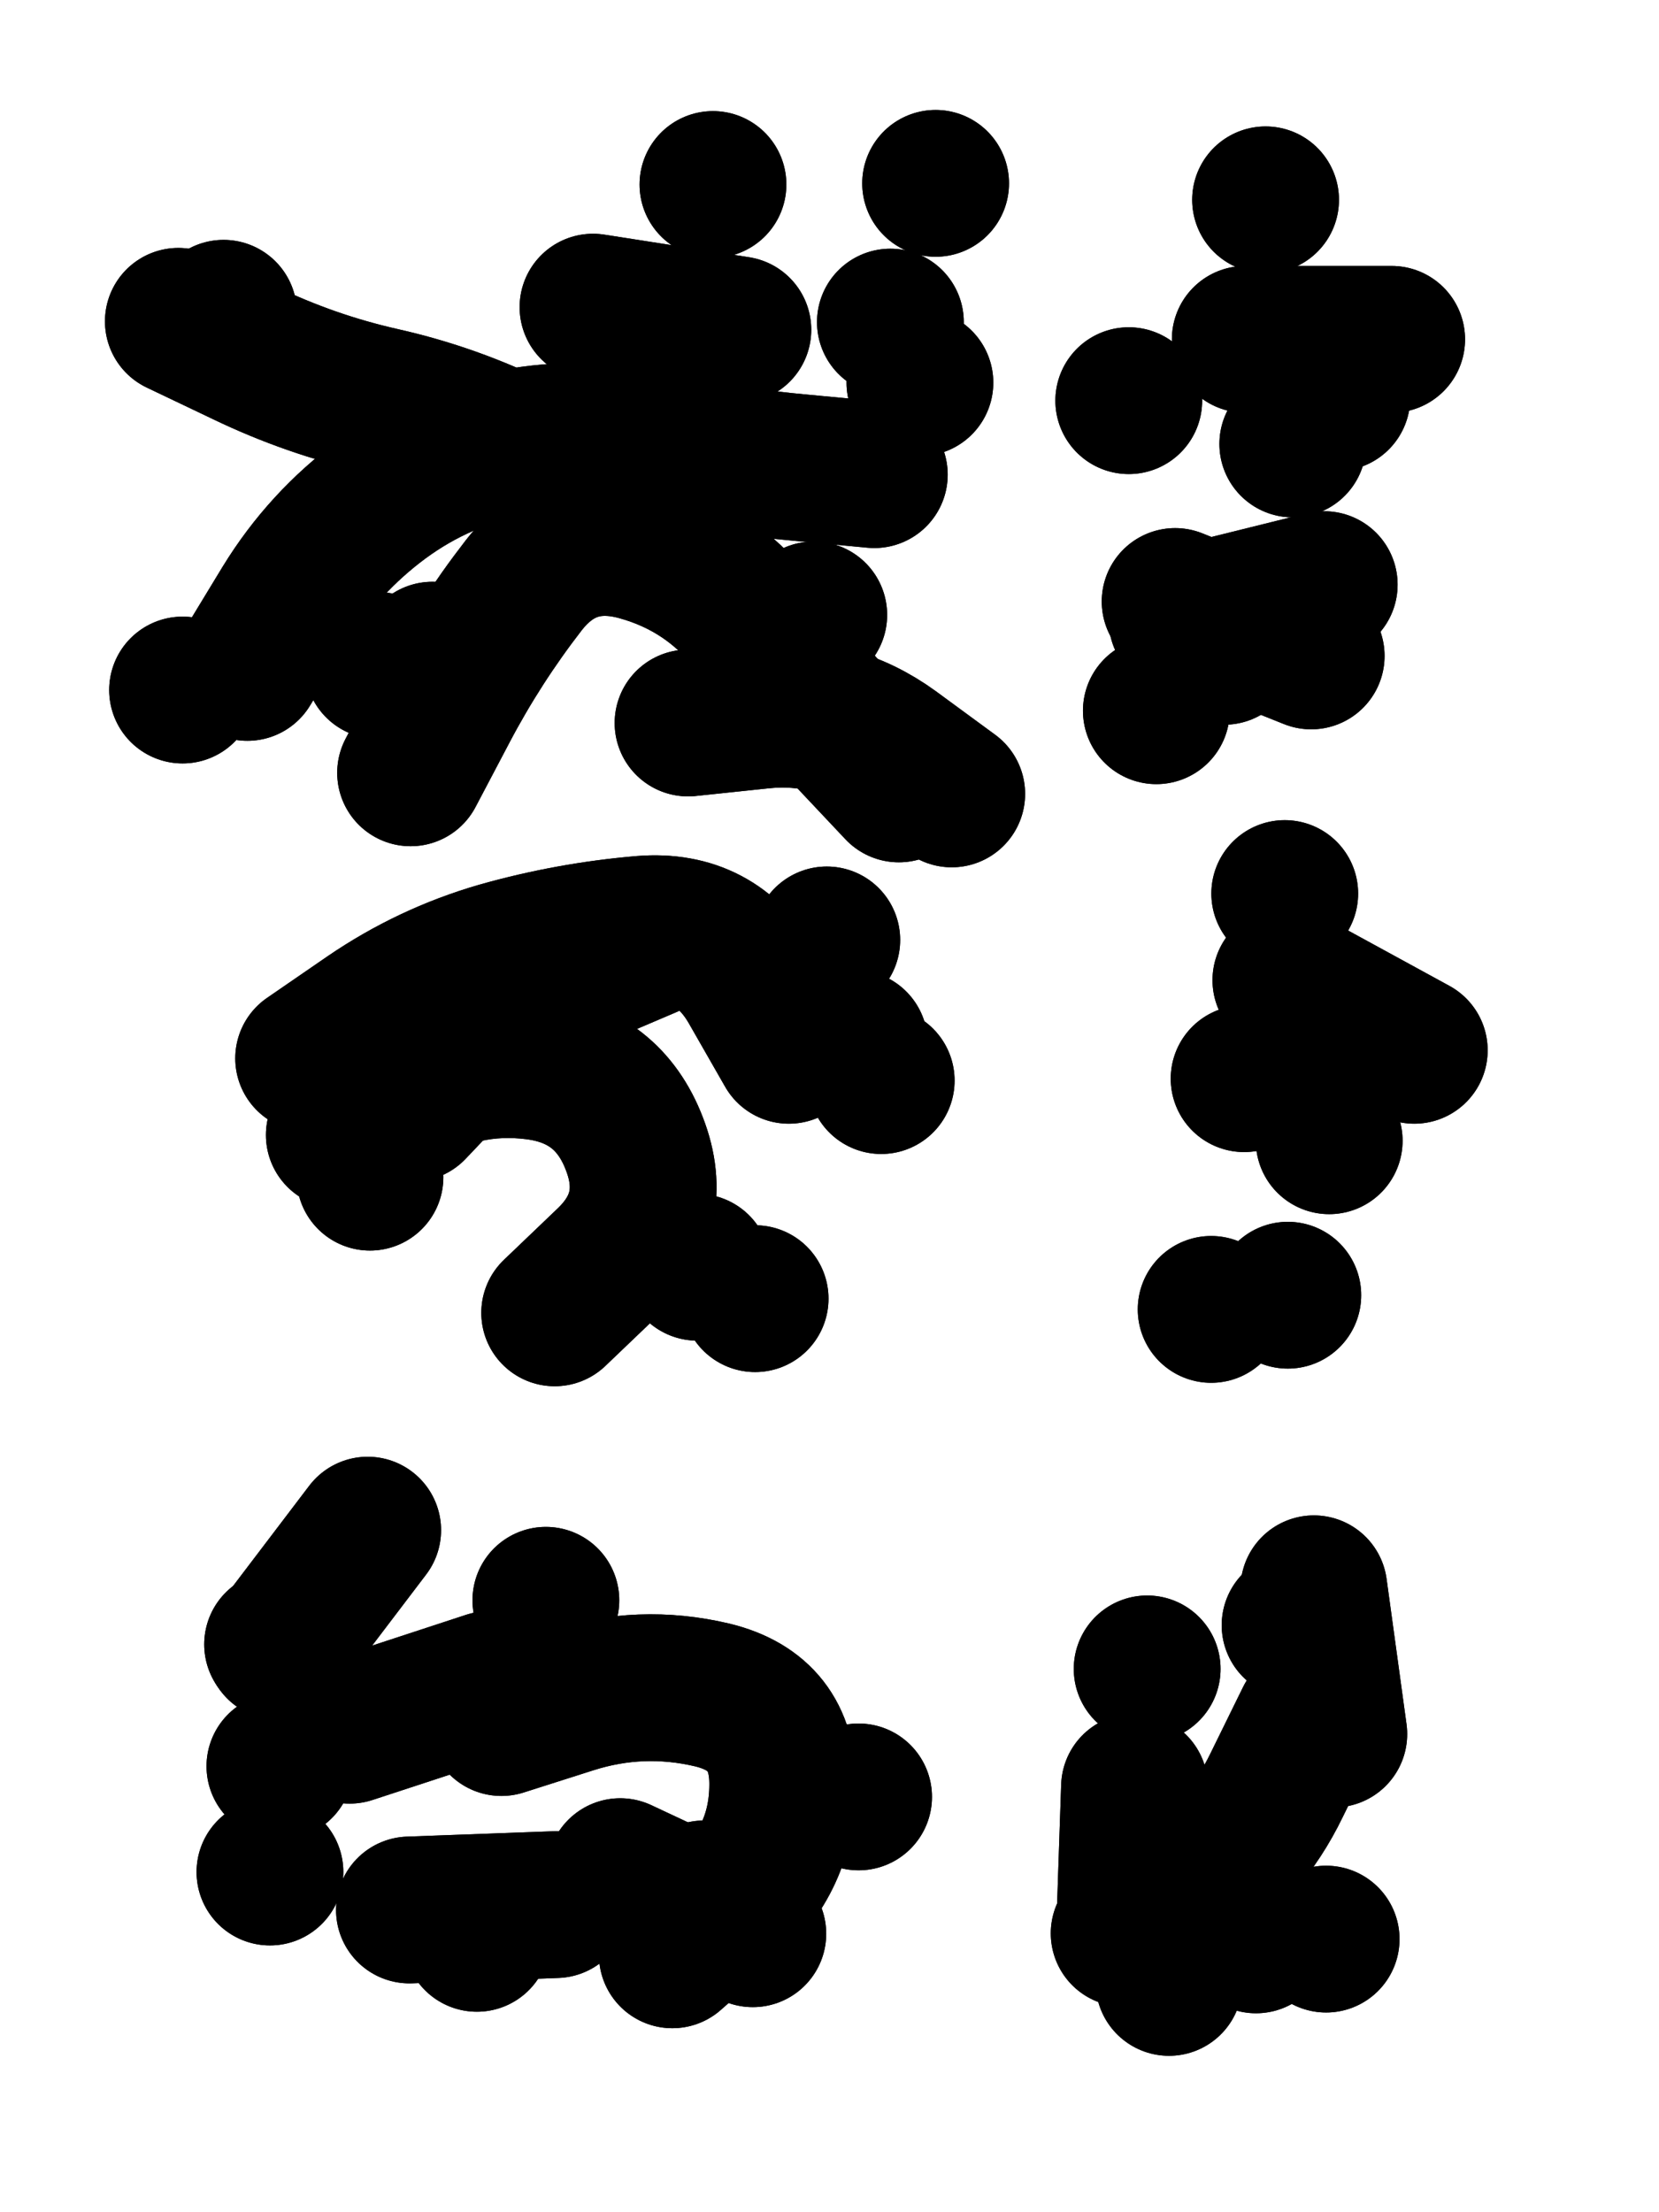 <svg xmlns="http://www.w3.org/2000/svg" viewBox="0 0 4329 5772"><title>Infinite Scribble #2814</title><defs><filter id="piece_2814_3_4_filter" x="-100" y="-100" width="4529" height="5972" filterUnits="userSpaceOnUse"><feGaussianBlur in="SourceGraphic" result="lineShape_1" stdDeviation="19150e-3"/><feColorMatrix in="lineShape_1" result="lineShape" type="matrix" values="1 0 0 0 0  0 1 0 0 0  0 0 1 0 0  0 0 0 22980e-3 -11490e-3"/><feGaussianBlur in="lineShape" result="shrank_blurred" stdDeviation="201500e-3"/><feColorMatrix in="shrank_blurred" result="shrank" type="matrix" values="1 0 0 0 0 0 1 0 0 0 0 0 1 0 0 0 0 0 349700e-3 -344700e-3"/><feColorMatrix in="lineShape" result="border_filled" type="matrix" values="0 0 0 0 0  0 0 0 0 0  0 0 0 0 0  0 0 0 0 0"/><feComposite in="border_filled" in2="shrank" result="border" operator="out"/><feColorMatrix in="lineShape" result="shapes_linestyle_white" type="matrix" values="0 0 0 0 1  0 0 0 0 1  0 0 0 0 1  0 0 0 0.85 0"/><feMorphology in="shapes_linestyle_white" result="shapes_linestyle_whiteshrunk" operator="erode" radius="38300e-3"/><feGaussianBlur in="shapes_linestyle_whiteshrunk" result="shapes_linestyle_whiteblurred" stdDeviation="76600e-3"/><feComposite in="shapes_linestyle_whiteblurred" in2="lineShape" result="shapes_linestyle_bulb" operator="in"/><feMorphology in="lineShape" result="shapes_linestyle_light1_thicken" operator="dilate" radius="0"/><feColorMatrix in="shapes_linestyle_light1_thicken" result="shapes_linestyle_light1_thicken_colored" type="matrix" values="1 0 0 0 0  0 1 0 0 0  0 0 1 0 0  0 0 0 0.8 0"/><feGaussianBlur in="shapes_linestyle_light1_thicken_colored" result="shapes_linestyle_light1" stdDeviation="766000e-3"/><feMorphology in="lineShape" result="shapes_linestyle_light2_thicken" operator="dilate" radius="0"/><feColorMatrix in="shapes_linestyle_light2_thicken" result="shapes_linestyle_light2_thicken_colored" type="matrix" values="1.5 0 0 0 0  0 1.5 0 0 0  0 0 1.5 0 0  0 0 0 1 0"/><feGaussianBlur in="shapes_linestyle_light2_thicken_colored" result="shapes_linestyle_light2" stdDeviation="1915000e-3"/><feMerge result="shapes_linestyle"><feMergeNode in="shapes_linestyle_light2"/><feMergeNode in="shapes_linestyle_light1"/><feMergeNode in="lineShape"/><feMergeNode in="shapes_linestyle_bulb"/></feMerge><feComposite in="shapes_linestyle" in2="shrank" result="shapes_linestyle_cropped" operator="over"/><feComposite in="border" in2="shapes_linestyle_cropped" result="shapes" operator="over"/><feTurbulence result="shapes_finished_turbulence" type="turbulence" baseFrequency="7832e-6" numOctaves="3"/><feGaussianBlur in="shapes_finished_turbulence" result="shapes_finished_turbulence_smoothed" stdDeviation="11490e-3"/><feDisplacementMap in="shapes" in2="shapes_finished_turbulence_smoothed" result="shapes_finished_results_shifted" scale="30640e-2" xChannelSelector="R" yChannelSelector="G"/><feOffset in="shapes_finished_results_shifted" result="shapes_finished" dx="-7660e-2" dy="-7660e-2"/></filter><filter id="piece_2814_3_4_shadow" x="-100" y="-100" width="4529" height="5972" filterUnits="userSpaceOnUse"><feColorMatrix in="SourceGraphic" result="result_blackened" type="matrix" values="0 0 0 0 0  0 0 0 0 0  0 0 0 0 0  0 0 0 0.8 0"/><feGaussianBlur in="result_blackened" result="result_blurred" stdDeviation="114900e-3"/><feComposite in="SourceGraphic" in2="result_blurred" result="result" operator="over"/></filter><filter id="piece_2814_3_4_overall" x="-100" y="-100" width="4529" height="5972" filterUnits="userSpaceOnUse"><feTurbulence result="background_bumps" type="fractalNoise" baseFrequency="17e-3" numOctaves="3"/><feDiffuseLighting in="background_bumps" result="background" surfaceScale="1" diffuseConstant="2" lighting-color="#555"><feDistantLight azimuth="225" elevation="2"/></feDiffuseLighting></filter><clipPath id="piece_2814_3_4_clip"><rect x="0" y="0" width="4329" height="5772"/></clipPath><g id="layer_4" filter="url(#piece_2814_3_4_filter)" stroke-width="383" stroke-linecap="round" fill="none"><path d="M 962 3038 Q 962 3038 1123 2936 Q 1285 2835 1474 2859 Q 1664 2883 1732 3061 Q 1801 3239 1662 3370 L 1524 3502 M 2518 555 L 2518 555 M 2477 1075 L 2477 1075 M 1872 1963 Q 1872 1963 2062 1943 Q 2252 1923 2406 2035 L 2560 2148 M 542 915 Q 542 915 714 997 Q 886 1080 1072 1122 Q 1259 1164 1429 1249 L 1600 1335 M 2306 2799 L 2306 2799 M 1063 1813 L 1063 1813 M 1937 558 L 1937 558 M 553 1877 L 553 1877" stroke="hsl(244,100%,55%)"/><path d="M 3432 2634 L 3767 2817 M 3565 1114 L 3565 1114 M 3143 1646 L 3498 1788 M 3379 598 L 3379 598 M 3437 3456 L 3437 3456 M 3022 1122 L 3022 1122" stroke="hsl(211,100%,52%)"/><path d="M 1385 4571 Q 1385 4571 1567 4513 Q 1749 4455 1935 4499 Q 2121 4544 2119 4735 Q 2118 4926 1974 5051 L 1831 5177 M 781 4961 L 781 4961 M 805 4373 L 1036 4069 M 1321 5134 L 1321 5134" stroke="hsl(207,100%,52%)"/><path d="M 3537 5136 L 3537 5136 M 3037 4739 L 3024 5121 M 3505 4222 L 3557 4601" stroke="hsl(165,100%,47%)"/></g><g id="layer_3" filter="url(#piece_2814_3_4_filter)" stroke-width="383" stroke-linecap="round" fill="none"><path d="M 1148 2093 Q 1148 2093 1237 1924 Q 1326 1755 1443 1604 Q 1560 1454 1744 1505 Q 1928 1556 2044 1707 Q 2160 1858 2291 1996 L 2422 2135 M 1153 2968 Q 1153 2968 1284 2830 Q 1416 2692 1591 2616 L 1767 2541 M 2376 2896 L 2376 2896 M 660 894 L 660 894 M 1624 878 L 2002 937 M 2400 917 L 2400 917" stroke="hsl(266,100%,57%)"/><path d="M 3545 3053 L 3545 3053 M 3161 1694 L 3532 1602 M 3429 2408 L 3429 2408 M 3326 962 L 3708 962" stroke="hsl(238,100%,59%)"/><path d="M 1145 5060 L 1527 5046 M 2317 4765 L 2317 4765 M 1501 4252 L 1501 4252 M 801 4367 L 801 4367" stroke="hsl(234,100%,59%)"/><path d="M 3127 5249 L 3127 5249 M 3456 4317 L 3456 4317" stroke="hsl(199,100%,54%)"/></g><g id="layer_2" filter="url(#piece_2814_3_4_filter)" stroke-width="383" stroke-linecap="round" fill="none"><path d="M 882 2838 Q 882 2838 1039 2730 Q 1197 2622 1380 2569 Q 1564 2517 1754 2501 Q 1945 2486 2040 2651 L 2135 2817 M 722 1818 Q 722 1818 821 1655 Q 921 1492 1074 1379 Q 1228 1266 1416 1231 Q 1604 1196 1790 1238 Q 1977 1280 2167 1297 L 2358 1315 M 2047 3465 L 2047 3465" stroke="hsl(294,100%,58%)"/><path d="M 3450 1235 L 3450 1235 M 3517 2793 L 3517 2793 M 3094 1931 L 3094 1931 M 3237 3493 L 3237 3493" stroke="hsl(261,100%,61%)"/><path d="M 1695 4960 L 2041 5122 M 807 4685 L 807 4685" stroke="hsl(258,100%,62%)"/><path d="M 3354 5138 L 3354 5138 M 3070 4431 L 3070 4431" stroke="hsl(228,100%,62%)"/></g><g id="layer_1" filter="url(#piece_2814_3_4_filter)" stroke-width="383" stroke-linecap="round" fill="none"><path d="M 2234 2529 L 2234 2529 M 1205 1786 L 1205 1786 M 1896 3383 L 1896 3383 M 2200 1681 L 2200 1681 M 1042 3148 L 1042 3148" stroke="hsl(339,100%,56%)"/><path d="M 3271 1776 L 3271 1776 M 3323 2891 L 3323 2891" stroke="hsl(288,100%,62%)"/><path d="M 989 4591 L 1352 4472 M 1914 5018 L 1914 5018" stroke="hsl(283,100%,63%)"/><path d="M 3492 4563 Q 3492 4563 3408 4734 Q 3325 4906 3167 5013 L 3010 5121" stroke="hsl(253,100%,66%)"/></g></defs><g filter="url(#piece_2814_3_4_overall)" clip-path="url(#piece_2814_3_4_clip)"><use href="#layer_4"/><use href="#layer_3"/><use href="#layer_2"/><use href="#layer_1"/></g><g clip-path="url(#piece_2814_3_4_clip)"><use href="#layer_4" filter="url(#piece_2814_3_4_shadow)"/><use href="#layer_3" filter="url(#piece_2814_3_4_shadow)"/><use href="#layer_2" filter="url(#piece_2814_3_4_shadow)"/><use href="#layer_1" filter="url(#piece_2814_3_4_shadow)"/></g></svg>